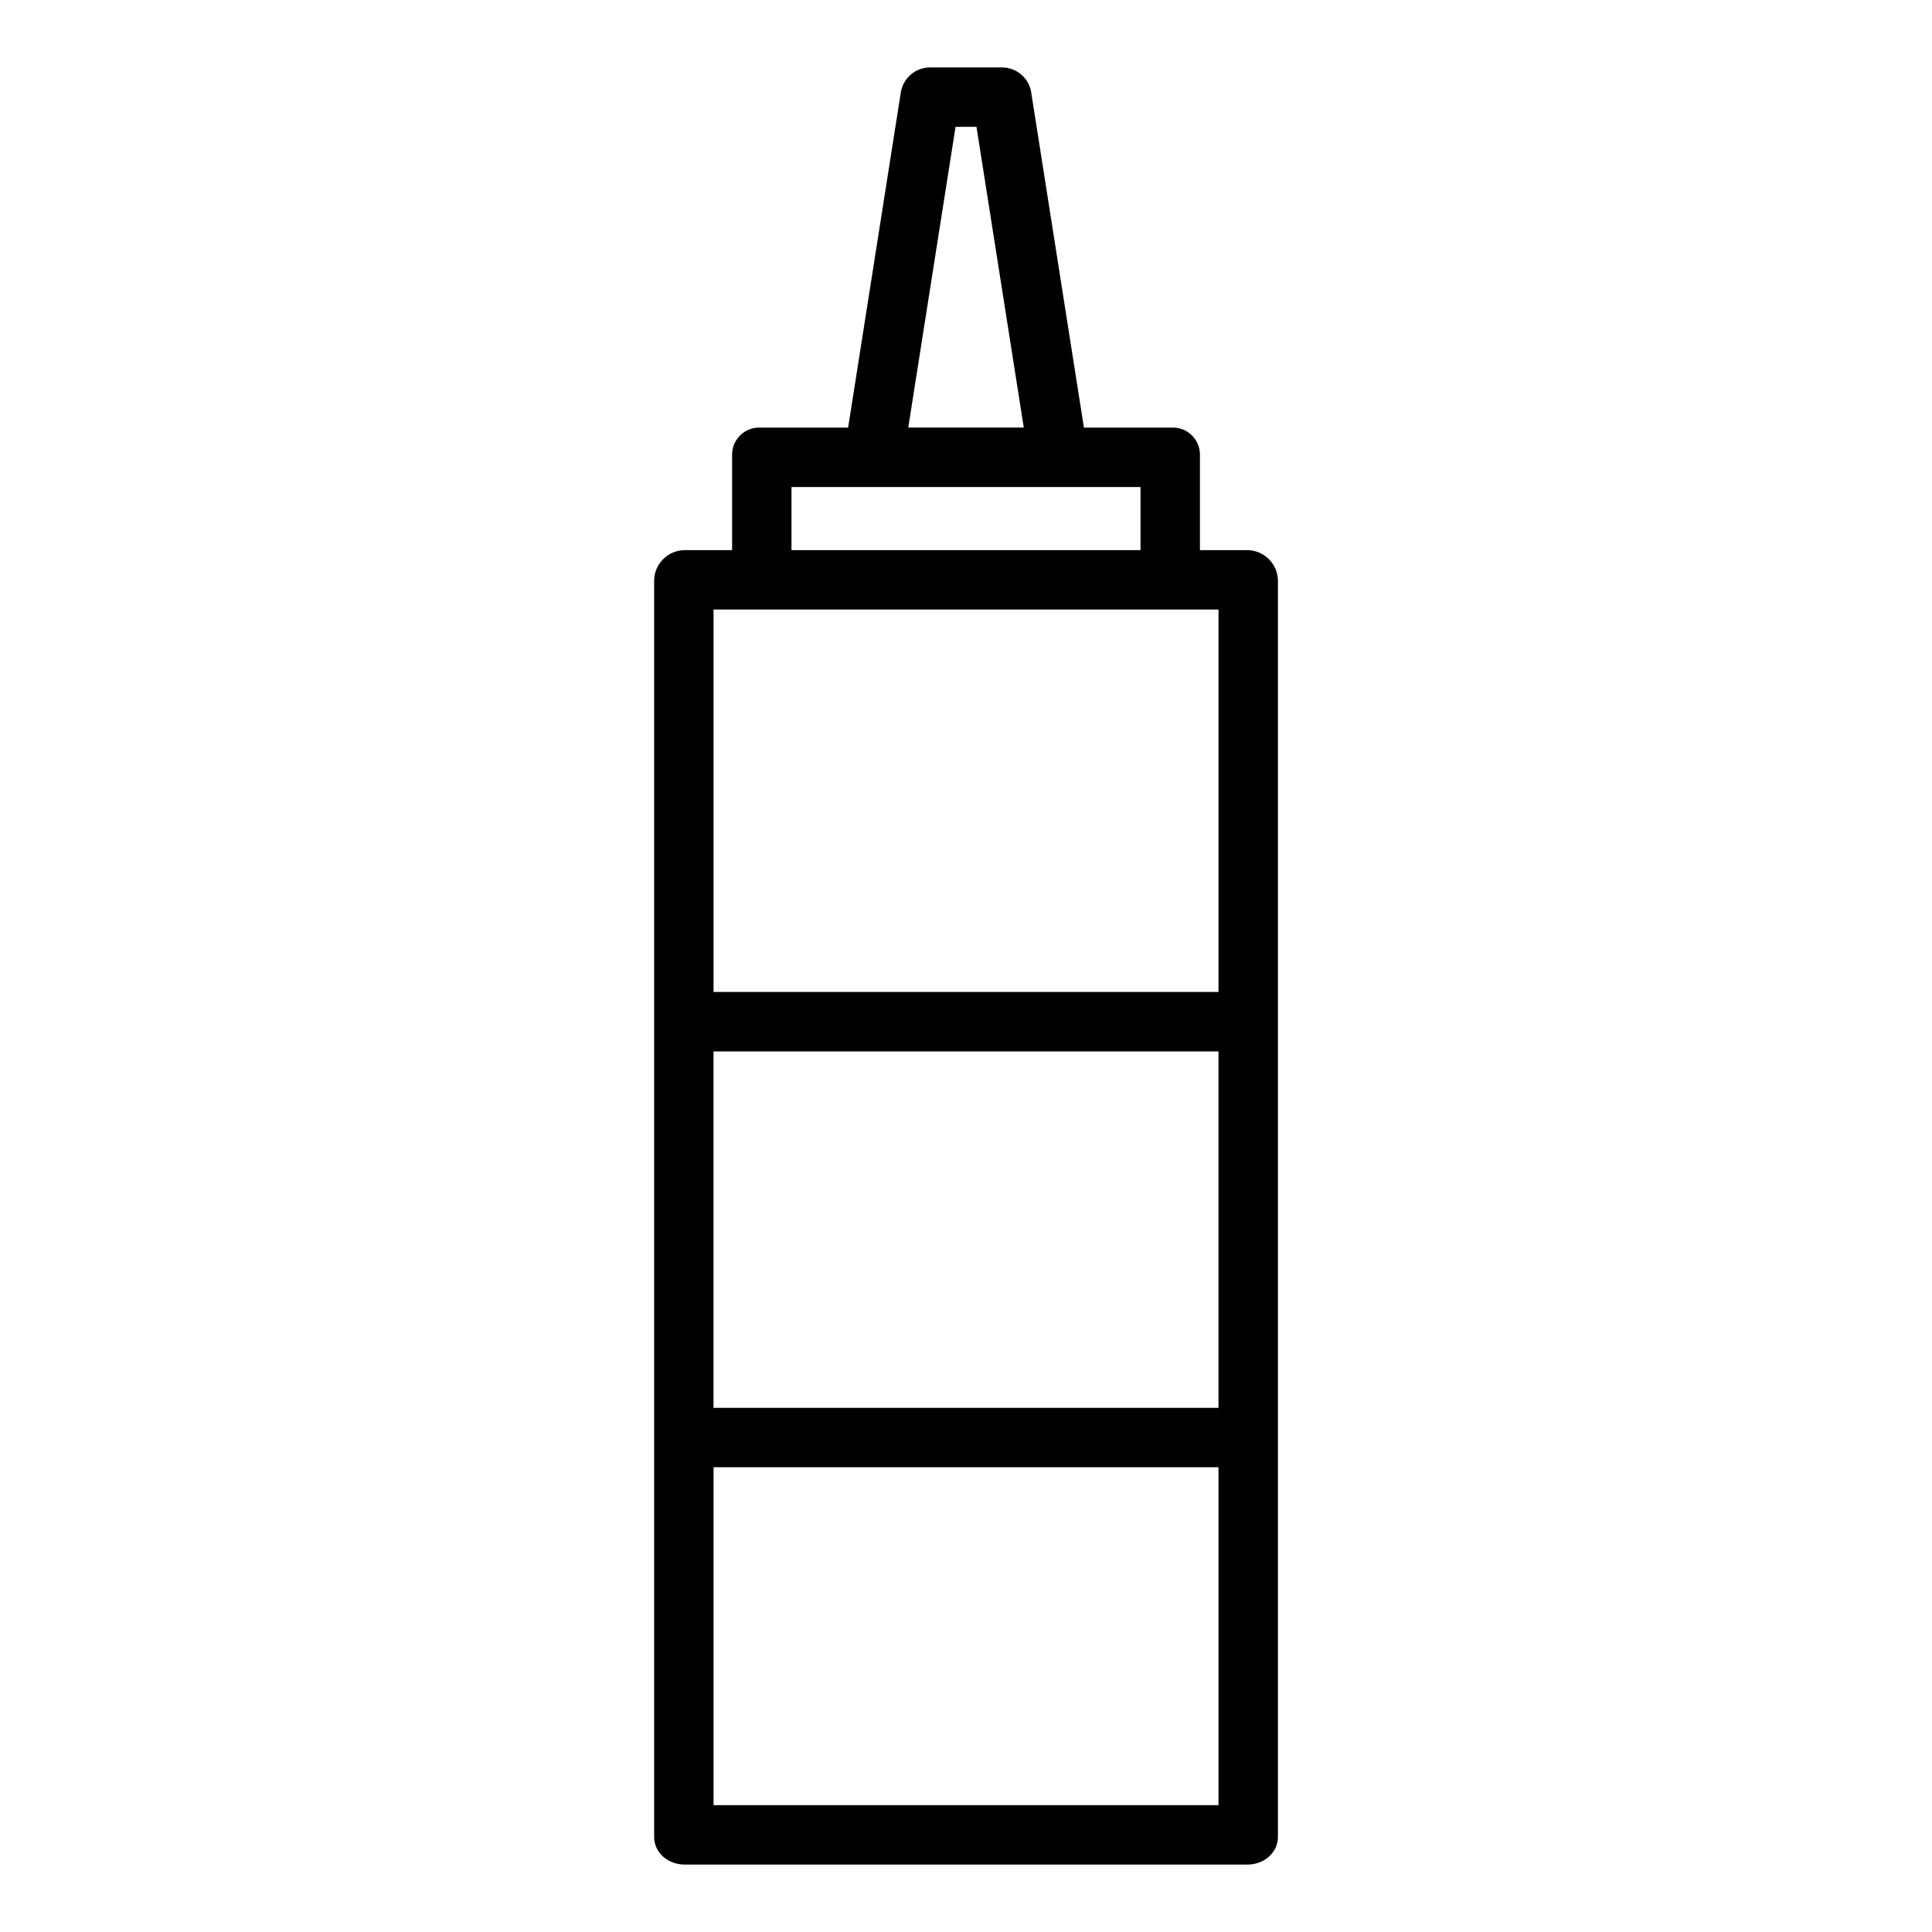 <?xml version="1.0" encoding="UTF-8"?>
<!-- Uploaded to: SVG Repo, www.svgrepo.com, Generator: SVG Repo Mixer Tools -->
<svg fill="#000000" width="800px" height="800px" version="1.1" viewBox="144 144 512 512" xmlns="http://www.w3.org/2000/svg">
 <path d="m474.54 289.79h-12.543v-25.039c0.074-1.996-0.691-3.938-2.109-5.348-1.414-1.414-3.359-2.168-5.359-2.086h-23.281l-13.965-88.82h0.004c-0.605-3.824-3.906-6.637-7.773-6.625h-19.016c-3.867-0.012-7.168 2.801-7.773 6.625l-13.965 88.82h-23.281c-2-0.082-3.941 0.672-5.359 2.086-1.418 1.41-2.184 3.352-2.106 5.348v25.039h-12.547c-4.418 0.031-8.012 3.562-8.117 7.977v332.98c0 4.348 3.773 7.387 8.117 7.387h149.08c4.348 0 8.117-3.039 8.117-7.387v-332.98c-0.105-4.414-3.703-7.945-8.121-7.977zm-141.45 132.84h133.82v94.465h-133.82zm64.141-245.02h5.547l12.535 79.703h-30.617zm-43.477 95.449h92.496v16.727h-92.496zm113.16 32.473v101.35h-133.82v-101.35zm-133.82 316.85v-89.543h133.82v89.543z"/>
</svg>